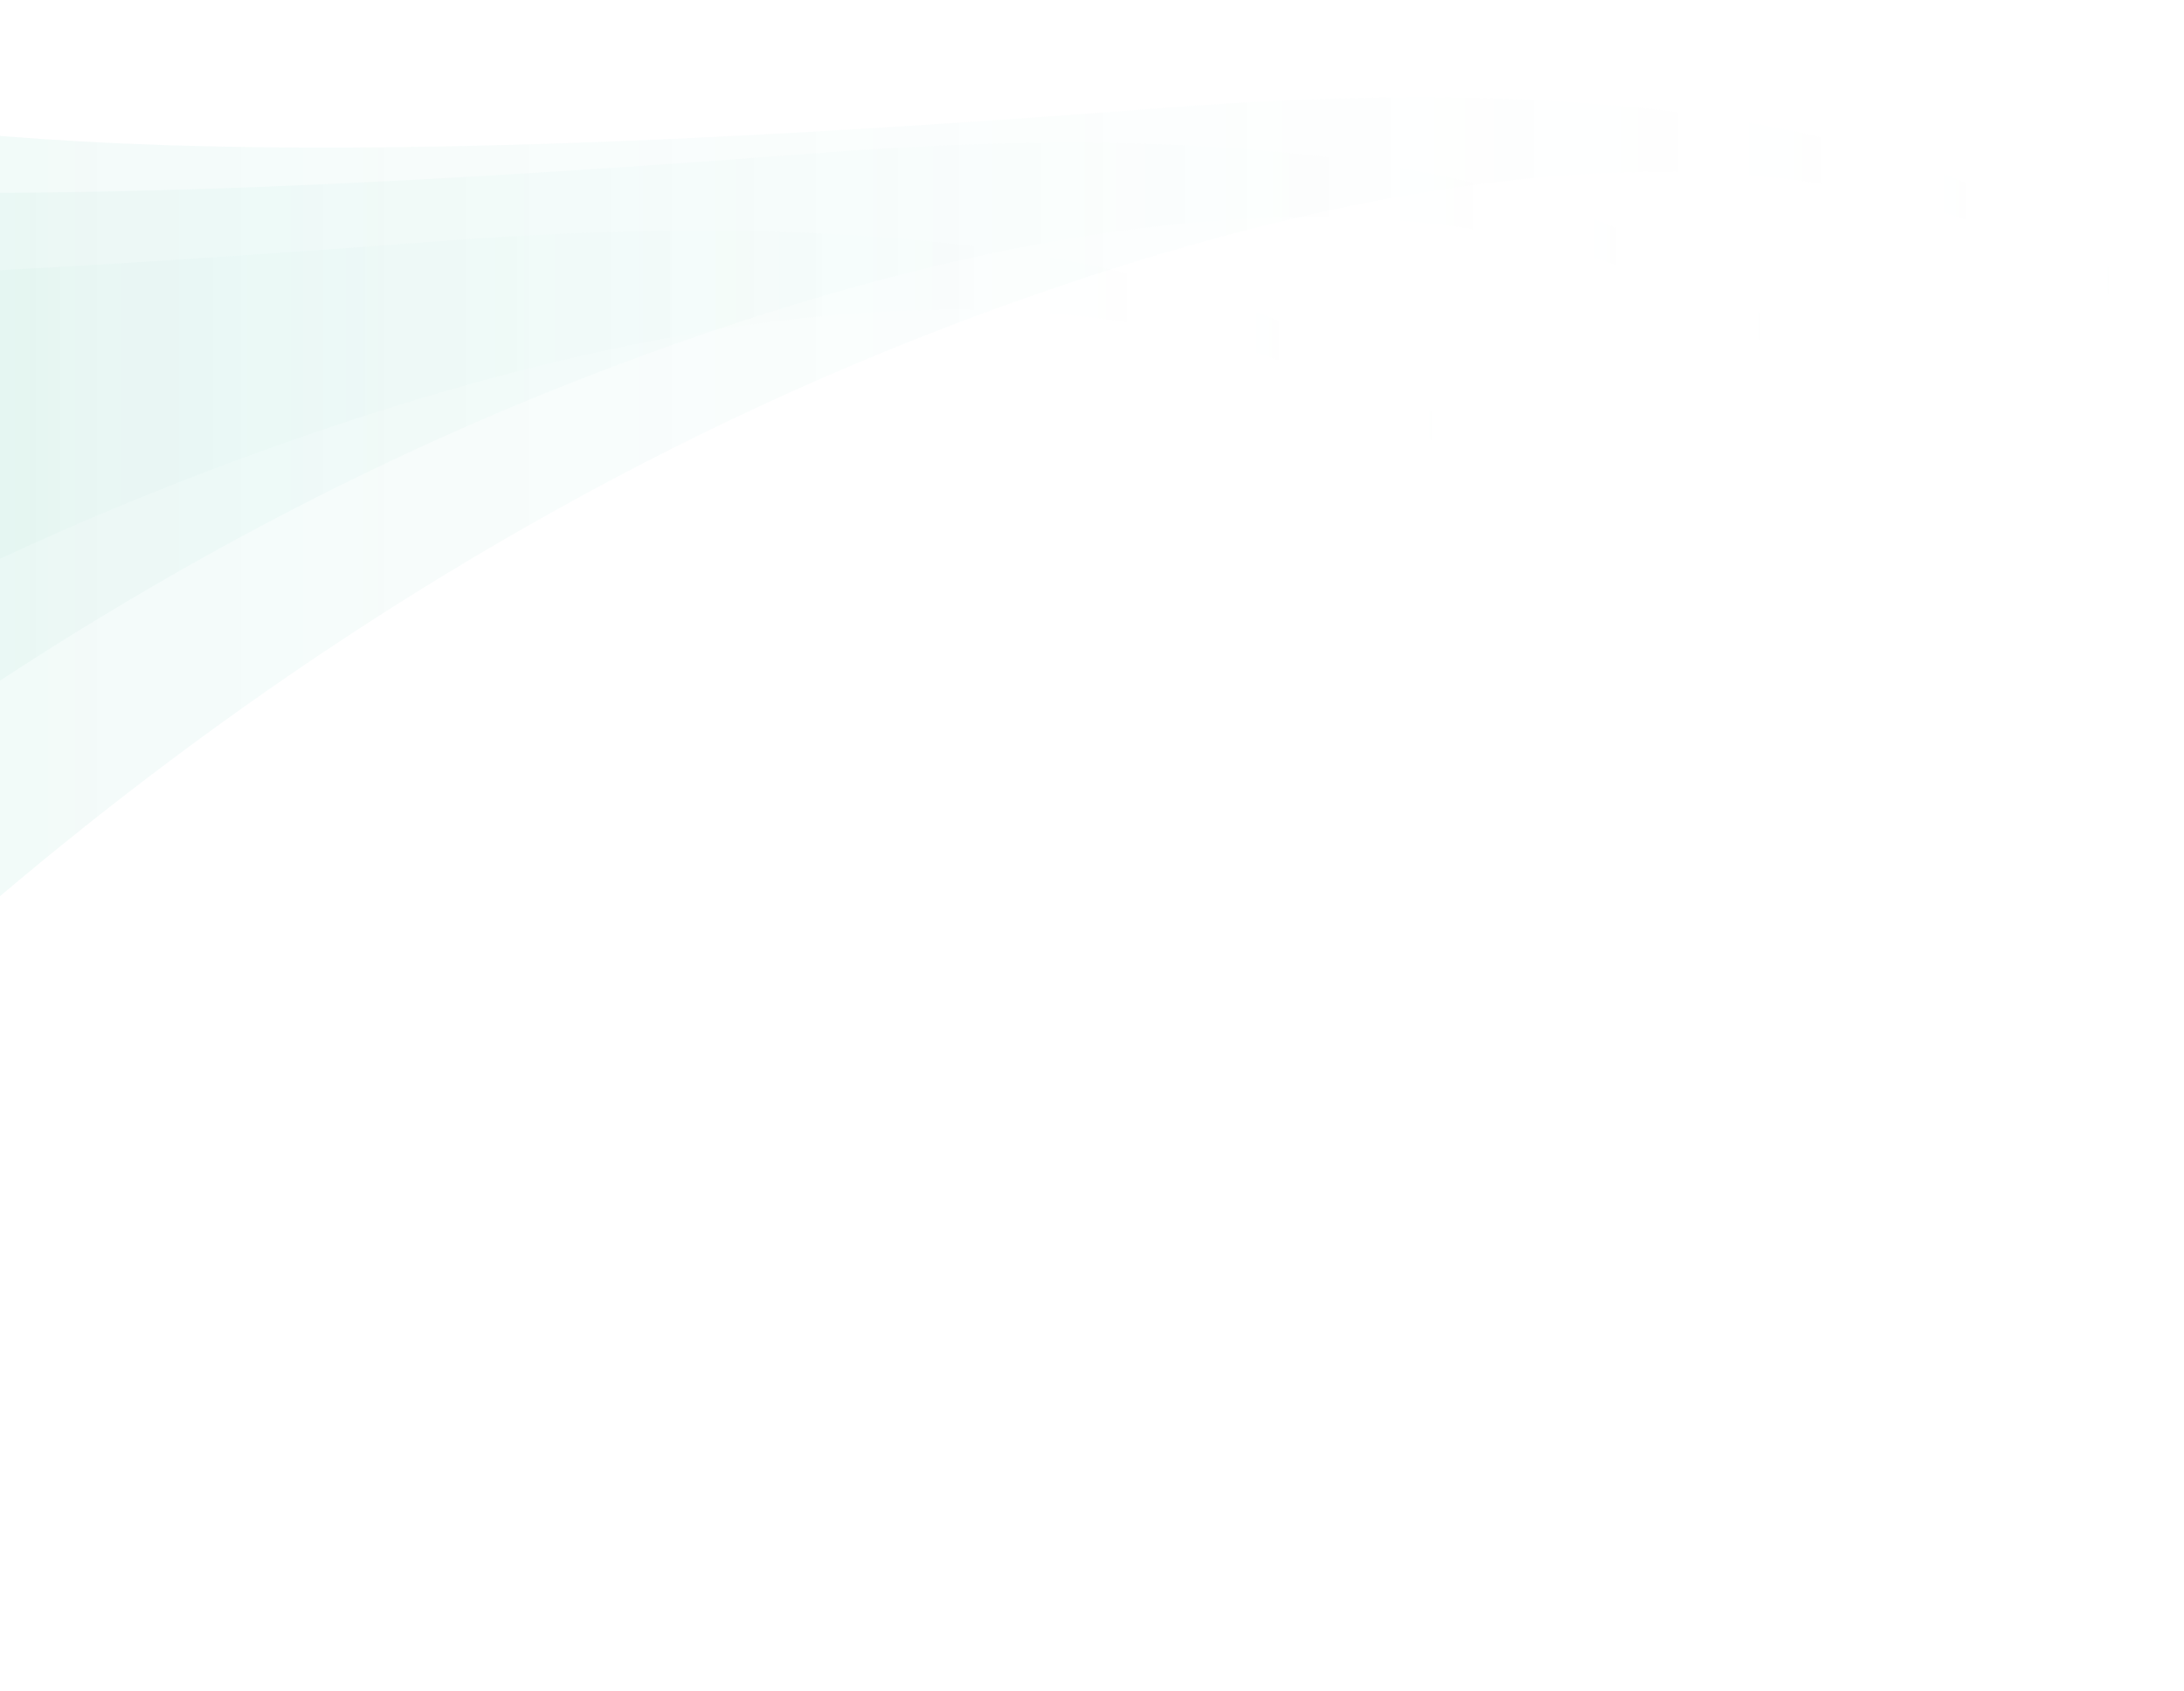 <svg width="683" height="529" viewBox="0 0 683 529" fill="none" xmlns="http://www.w3.org/2000/svg">
<path opacity="0.07" d="M-171.308 -4.40863e-05C-161.358 5.281 -151.069 9.918 -140.562 13.976C-129.303 18.33 -117.803 22.028 -106.161 25.203C-93.352 28.695 -80.369 31.553 -67.309 33.932C-52.841 36.561 -38.265 38.612 -23.656 40.238C-7.388 42.038 8.923 43.326 25.267 44.231C43.466 45.246 61.687 45.803 79.918 46.032C100.201 46.294 120.484 46.163 140.755 45.759C163.264 45.312 185.761 44.537 208.248 43.533C233.135 42.42 258 41.035 282.865 39.464C310.273 37.729 337.669 35.776 365.065 33.681C390.302 31.75 415.603 30.528 440.916 30.451C461.853 30.386 482.801 31.084 503.673 32.873C520.694 34.336 537.659 36.518 554.44 39.725C568.111 42.344 581.662 45.65 594.907 49.916C605.425 53.298 615.768 57.302 625.718 62.114C633.629 65.943 641.31 70.297 648.532 75.305C654.086 79.156 659.388 83.4 664.244 88.114C667.888 91.649 671.281 95.446 674.281 99.537C676.311 102.297 678.166 105.189 679.726 108.233C680.533 109.815 681.297 111.44 681.864 113.121C681.941 113.328 682.006 113.546 682.061 113.753C681.133 112.39 680.075 111.102 679.006 109.848C675.994 106.312 672.688 103.05 669.219 99.963C663.764 95.107 657.883 90.743 651.74 86.804C643.415 81.458 634.6 76.887 625.5 73.013C613.979 68.104 601.999 64.296 589.812 61.405C574.537 57.782 558.935 55.6 543.267 54.542C524.021 53.233 504.677 53.604 485.463 55.175C461.667 57.128 438.046 60.946 414.73 66.031C386.363 72.217 358.421 80.302 330.948 89.652C302.461 99.352 274.421 110.371 246.981 122.744C222.05 133.982 197.61 146.3 173.705 159.6C150.957 172.256 128.699 185.796 106.955 200.121C86.41 213.661 66.335 227.911 46.75 242.803C28.671 256.54 11.007 270.833 -6.232 285.616C-21.997 299.145 -37.403 313.089 -52.438 327.426C-65.639 340.016 -78.547 352.913 -91.137 366.104C-101.862 377.341 -112.369 388.797 -122.614 400.472C-130.71 409.691 -138.642 419.042 -146.377 428.556C-151.811 435.233 -157.146 441.976 -162.351 448.827C-165.067 452.406 -167.762 456.006 -170.37 459.672C-170.686 460.12 -171.003 460.567 -171.319 461.014L-171.297 -4.40853e-05L-171.308 -4.40863e-05Z" fill="url(#paint0_linear_0_705)"/>
<path opacity="0.07" d="M-280.415 14.184C-270.464 19.464 -260.175 24.101 -249.669 28.16C-238.409 32.513 -226.909 36.212 -215.268 39.387C-202.459 42.878 -189.475 45.737 -176.415 48.115C-161.948 50.745 -147.371 52.796 -132.762 54.422C-116.494 56.222 -100.183 57.509 -83.839 58.415C-65.64 59.429 -47.42 59.986 -29.188 60.215C-8.906 60.477 11.377 60.346 31.649 59.942C54.157 59.495 76.655 58.72 99.142 57.717C124.029 56.604 148.894 55.218 173.759 53.647C201.166 51.912 228.563 49.959 255.959 47.864C281.195 45.933 306.497 44.711 331.809 44.635C352.747 44.569 373.695 45.268 394.567 47.057C411.587 48.519 428.553 50.701 445.333 53.909C459.004 56.527 472.555 59.833 485.801 64.099C496.318 67.482 506.662 71.486 516.612 76.297C524.522 80.127 532.203 84.48 539.426 89.488C544.979 93.34 550.282 97.584 555.137 102.297C558.781 105.832 562.175 109.629 565.175 113.721C567.204 116.481 569.059 119.372 570.619 122.416C571.427 123.998 572.19 125.624 572.758 127.304C572.834 127.511 572.9 127.73 572.954 127.937C572.027 126.573 570.968 125.286 569.899 124.031C566.888 120.496 563.582 117.234 560.112 114.146C554.657 109.291 548.776 104.927 542.634 100.988C534.309 95.642 525.493 91.07 516.394 87.197C504.872 82.287 492.893 78.479 480.705 75.588C465.431 71.966 449.829 69.784 434.161 68.725C414.915 67.416 395.57 67.787 376.357 69.358C352.561 71.311 328.94 75.13 305.624 80.214C277.256 86.4 249.314 94.485 221.842 103.836C193.354 113.535 165.314 124.555 137.874 136.927C112.943 148.165 88.504 160.483 64.599 173.783C41.85 186.439 19.593 199.979 -2.152 214.305C-22.697 227.845 -42.772 242.094 -62.356 256.987C-80.435 270.723 -98.099 285.016 -115.338 299.8C-131.104 313.329 -146.509 327.273 -161.544 341.609C-174.746 354.2 -187.653 367.096 -200.244 380.287C-210.969 391.525 -221.476 402.981 -231.721 414.655C-239.816 423.875 -247.748 433.225 -255.484 442.739C-260.917 449.416 -266.253 456.159 -271.457 463.011C-274.174 466.59 -276.869 470.19 -279.476 473.856C-279.793 474.303 -280.109 474.751 -280.426 475.198L-280.404 14.184L-280.415 14.184Z" fill="url(#paint1_linear_0_705)"/>
<path opacity="0.07" d="M-432.988 39.867C-422.441 45.466 -411.537 50.382 -400.401 54.685C-388.467 59.301 -376.278 63.223 -363.939 66.589C-350.363 70.291 -336.602 73.321 -322.76 75.843C-307.427 78.631 -291.977 80.806 -276.493 82.53C-259.251 84.438 -241.963 85.803 -224.64 86.763C-205.352 87.839 -186.04 88.429 -166.717 88.672C-145.219 88.95 -123.722 88.811 -102.236 88.383C-78.38 87.909 -54.535 87.087 -30.702 86.023C-4.324 84.843 22.03 83.374 48.384 81.708C77.433 79.869 106.47 77.798 135.507 75.577C162.254 73.53 189.071 72.234 215.899 72.153C238.091 72.084 260.293 72.824 282.415 74.721C300.455 76.271 318.437 78.585 336.222 81.986C350.712 84.762 365.074 88.267 379.113 92.79C390.26 96.376 401.223 100.622 411.769 105.723C420.153 109.784 428.294 114.399 435.949 119.709C441.835 123.793 447.456 128.292 452.601 133.29C456.464 137.038 460.06 141.064 463.24 145.402C465.391 148.328 467.357 151.394 469.011 154.621C469.866 156.299 470.676 158.022 471.277 159.804C471.358 160.023 471.428 160.255 471.485 160.475C470.502 159.029 469.381 157.664 468.247 156.333C465.056 152.585 461.552 149.126 457.875 145.853C452.093 140.705 445.86 136.078 439.349 131.902C430.526 126.233 421.182 121.386 411.538 117.28C399.326 112.074 386.629 108.037 373.712 104.971C357.523 101.131 340.986 98.817 324.381 97.695C303.982 96.307 283.479 96.7 263.115 98.366C237.894 100.437 212.858 104.486 188.146 109.876C158.08 116.435 128.464 125.007 99.346 134.921C69.153 145.205 39.434 156.888 10.35 170.007C-16.073 181.922 -41.977 194.982 -67.313 209.083C-91.424 222.502 -115.014 236.858 -138.061 252.047C-159.836 266.402 -181.114 281.51 -201.871 297.3C-221.032 311.864 -239.754 327.018 -258.025 342.693C-274.735 357.037 -291.064 371.821 -306.999 387.021C-320.991 400.371 -334.671 414.044 -348.016 428.03C-359.383 439.945 -370.519 452.091 -381.378 464.469C-389.958 474.244 -398.365 484.158 -406.564 494.245C-412.323 501.324 -417.978 508.473 -423.494 515.738C-426.373 519.532 -429.229 523.35 -431.993 527.237C-432.329 527.711 -432.664 528.185 -432.999 528.66L-432.976 39.867L-432.988 39.867Z" fill="url(#paint2_linear_0_705)"/>
<defs>
<linearGradient id="paint0_linear_0_705" x1="682.05" y1="230.507" x2="-171.341" y2="230.507" gradientUnits="userSpaceOnUse">
<stop stop-color="white" stop-opacity="0"/>
<stop offset="0.94" stop-color="#00a789"/>
</linearGradient>
<linearGradient id="paint1_linear_0_705" x1="572.943" y1="244.691" x2="-280.447" y2="244.691" gradientUnits="userSpaceOnUse">
<stop stop-color="white" stop-opacity="0"/>
<stop offset="0.94" stop-color="#00a789"/>
</linearGradient>
<linearGradient id="paint2_linear_0_705" x1="471.474" y1="284.263" x2="-433.022" y2="284.263" gradientUnits="userSpaceOnUse">
<stop stop-color="white" stop-opacity="0"/>
<stop offset="0.94" stop-color="#00a789"/>
</linearGradient>
</defs>
</svg>
